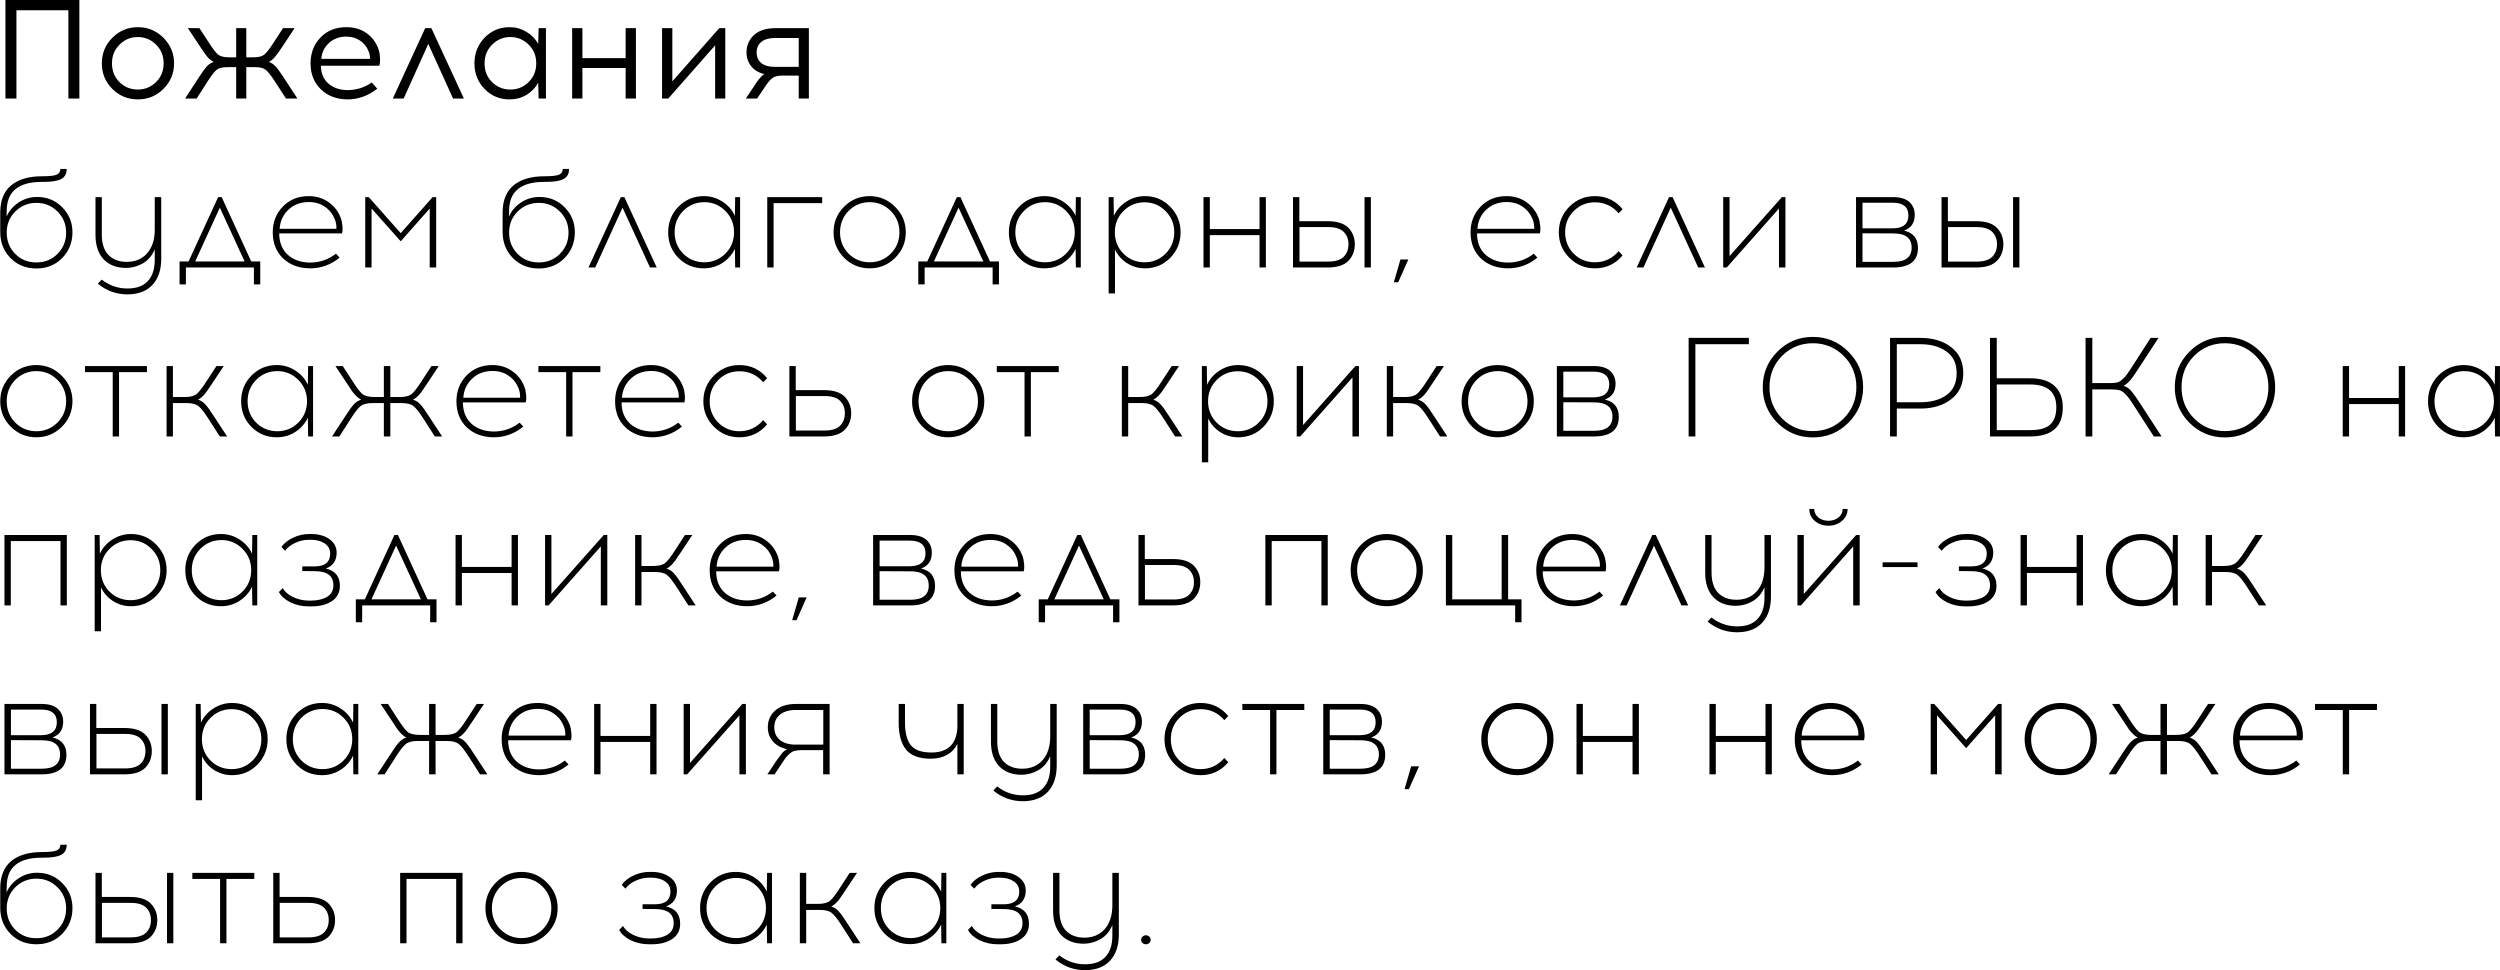 <?xml version="1.0" encoding="UTF-8"?> <svg xmlns="http://www.w3.org/2000/svg" width="2486" height="965" viewBox="0 0 2486 965" fill="none"><path d="M78.92 98H68V10.22H16.34V98H5.42V-6.67572e-06H78.92V98ZM137.105 27.02C147.092 27.02 155.585 30.567 162.585 37.66C169.585 44.66 173.085 53.107 173.085 63C173.085 72.893 169.585 81.34 162.585 88.34C155.585 95.34 147.092 98.84 137.105 98.84C127.119 98.84 118.625 95.34 111.625 88.34C104.719 81.34 101.265 72.893 101.265 63C101.265 53.013 104.765 44.52 111.765 37.52C118.765 30.52 127.212 27.02 137.105 27.02ZM136.965 36.82C129.965 36.82 123.945 39.34 118.905 44.38C113.865 49.327 111.345 55.533 111.345 63C111.345 70.467 113.819 76.673 118.765 81.62C123.805 86.567 129.872 89.04 136.965 89.04C144.059 89.04 150.125 86.567 155.165 81.62C160.205 76.673 162.725 70.467 162.725 63C162.725 55.533 160.205 49.327 155.165 44.38C150.125 39.34 144.059 36.82 136.965 36.82ZM284.408 98L272.928 80.36C269.382 74.853 266.488 71.213 264.248 69.44C262.102 67.667 258.648 66.78 253.888 66.78H244.928V98H234.848V66.78H225.888C221.128 66.78 217.628 67.667 215.388 69.44C213.242 71.213 210.395 74.853 206.848 80.36L195.508 98H184.028L198.448 75.88C201.342 71.4 203.768 68.087 205.728 65.94C207.782 63.793 210.068 62.347 212.588 61.6C210.535 60.667 208.575 59.173 206.708 57.12C204.935 55.067 202.695 51.987 199.988 47.88L186.828 28H198.308L208.388 43.4C211.935 48.907 214.782 52.547 216.928 54.32C219.168 56.093 222.668 56.98 227.428 56.98H234.848V28H244.928V56.98H252.348C257.108 56.98 260.562 56.093 262.708 54.32C264.948 52.547 267.842 48.907 271.388 43.4L281.468 28H292.948L279.788 47.88C277.082 51.987 274.795 55.067 272.928 57.12C271.155 59.173 269.288 60.667 267.328 61.6C269.755 62.347 271.948 63.793 273.908 65.94C275.962 68.087 278.435 71.4 281.328 75.88L295.748 98H284.408ZM344.364 27.02C351.924 27.02 358.411 28.84 363.824 32.48C369.238 36.12 373.251 41.113 375.864 47.46C376.984 50.167 377.638 53.293 377.824 56.84C378.104 60.387 377.871 63.233 377.124 65.38H319.164C319.164 72.753 321.591 78.633 326.444 83.02C331.391 87.313 337.738 89.507 345.484 89.6C354.351 89.6 362.424 87.08 369.704 82.04L375.164 88.2C366.111 95.293 356.218 98.84 345.484 98.84C334.658 98.747 325.838 95.387 319.024 88.76C312.211 82.133 308.804 73.547 308.804 63C308.804 52.827 312.071 44.287 318.604 37.38C325.231 30.473 333.818 27.02 344.364 27.02ZM344.364 36.4C337.458 36.4 331.671 38.547 327.004 42.84C322.431 47.133 319.958 52.36 319.584 58.52H367.884C368.071 56.093 367.558 53.433 366.344 50.54C364.571 46.247 361.771 42.84 357.944 40.32C354.118 37.707 349.591 36.4 344.364 36.4ZM425.89 43.68L401.39 98H390.61L422.81 28H428.97L461.31 98H450.53L425.89 43.68ZM542.893 98H535.613L535.193 82.18C532.486 87.22 528.613 91.28 523.573 94.36C518.533 97.347 512.933 98.84 506.773 98.84C496.88 98.84 488.573 95.387 481.853 88.48C475.133 81.48 471.773 72.987 471.773 63C471.773 53.013 475.133 44.52 481.853 37.52C488.573 30.52 496.88 27.02 506.773 27.02C512.84 27.02 518.393 28.56 523.433 31.64C528.566 34.627 532.486 38.64 535.193 43.68L535.613 28H542.893V98ZM489.273 81.62C494.313 86.567 500.38 89.04 507.473 89.04C514.566 89.04 520.633 86.567 525.673 81.62C530.713 76.673 533.233 70.467 533.233 63C533.233 55.533 530.713 49.327 525.673 44.38C520.633 39.34 514.566 36.82 507.473 36.82C500.473 36.82 494.453 39.34 489.413 44.38C484.373 49.327 481.853 55.533 481.853 63C481.853 70.467 484.326 76.673 489.273 81.62ZM632.362 98H622.142V67.62H579.162V98H568.942V28H579.162V57.82H622.142V28H632.362V98ZM721.216 98H711.136V45.08L664.516 98H658.356V28H668.576V80.92L715.196 28H721.216V98ZM804.343 98H794.263V75.18H777.183C772.89 75.273 769.67 76.207 767.523 77.98C765.376 79.753 762.53 83.393 758.983 88.9L752.823 98H741.623L749.043 86.94C749.23 86.66 749.696 85.96 750.443 84.84C751.283 83.627 751.75 82.88 751.843 82.6C752.03 82.32 752.45 81.713 753.103 80.78C753.756 79.847 754.223 79.24 754.503 78.96C754.783 78.68 755.203 78.213 755.763 77.56C756.323 76.813 756.79 76.3 757.163 76.02C757.536 75.647 757.956 75.227 758.423 74.76C758.983 74.293 759.543 73.92 760.103 73.64C754.596 72.427 750.256 69.86 747.083 65.94C743.91 61.927 742.323 57.353 742.323 52.22C742.323 45.313 744.75 39.573 749.603 35C754.456 30.333 761.69 28 771.303 28H804.343V98ZM794.263 37.8H770.323C764.63 37.8 760.196 39.107 757.023 41.72C753.943 44.24 752.403 47.74 752.403 52.22C752.403 56.607 753.943 60.107 757.023 62.72C760.196 65.24 764.63 66.5 770.323 66.5H794.263V37.8ZM60.02 168H66.32C66.32 172.667 64.547 175.98 61 177.94C57.453 179.9 51.62 180.88 43.5 180.88H41.54C18.3 180.88 6.68 190.493 6.68 209.72L6.54 215.32C9.153 209.533 13.167 204.867 18.58 201.32C24.087 197.68 30.2 195.86 36.92 195.86C46.813 195.86 55.12 199.267 61.84 206.08C68.653 212.893 72.06 221.2 72.06 231C72.06 241.08 68.653 249.62 61.84 256.62C55.027 263.527 46.487 266.98 36.22 266.98C25.86 266.98 17.273 263.527 10.46 256.62C3.647 249.713 0.24 241.08 0.24 230.72V211.26C0.24 199.407 3.833 190.447 11.02 184.38C18.3 178.313 28.567 175.28 41.82 175.28C49.007 175.28 53.813 174.767 56.24 173.74C58.76 172.713 60.02 170.8 60.02 168ZM57.08 210.28C51.387 204.587 44.433 201.74 36.22 201.74C28.007 201.74 21.007 204.587 15.22 210.28C9.527 215.973 6.68 222.973 6.68 231.28C6.68 239.68 9.48 246.727 15.08 252.42C20.68 258.113 27.727 260.96 36.22 260.96C44.62 260.96 51.62 258.113 57.22 252.42C62.913 246.727 65.76 239.68 65.76 231.28C65.76 222.973 62.867 215.973 57.08 210.28ZM160.328 196V257.32C160.328 268.333 157.434 276.967 151.648 283.22C145.954 289.473 137.694 292.647 126.868 292.74C115.668 292.74 105.821 289.193 97.328 282.1L101.108 278.04C108.948 284.013 117.534 286.953 126.868 286.86C135.828 286.86 142.548 284.387 147.028 279.44C151.601 274.587 153.888 267.54 153.888 258.3V247.94C151.274 254.193 147.308 258.86 141.988 261.94C136.668 264.927 131.114 266.42 125.328 266.42C115.994 266.42 108.574 263.573 103.068 257.88C97.654 252.093 94.948 243.973 94.948 233.52V196H101.248V233.24C101.248 242.2 103.441 248.967 107.828 253.54C112.308 258.113 118.374 260.4 126.028 260.4C134.521 260.4 141.288 257.553 146.328 251.86C151.368 246.073 153.888 238.233 153.888 228.34V196H160.328ZM258.786 282.8H252.486V266H184.866V282.8H178.566V259.98H187.526L216.926 196H220.426L249.826 259.98H258.786V282.8ZM218.606 206.5L194.106 259.98H243.246L218.606 206.5ZM306.917 195.02C314.477 195.02 321.01 196.98 326.517 200.9C332.117 204.727 336.177 209.86 338.697 216.3C339.63 218.633 340.237 221.433 340.517 224.7C340.797 227.873 340.657 230.347 340.097 232.12H277.657C277.657 240.987 280.457 248.033 286.057 253.26C291.75 258.393 299.17 261.007 308.317 261.1C317.93 261.1 326.517 258.16 334.077 252.28L337.717 256.2C329.037 263.293 319.237 266.84 308.317 266.84C297.303 266.747 288.343 263.433 281.437 256.9C274.623 250.367 271.217 241.733 271.217 231C271.217 220.92 274.53 212.427 281.157 205.52C287.877 198.52 296.463 195.02 306.917 195.02ZM307.057 200.9C298.937 200.9 292.17 203.467 286.757 208.6C281.437 213.64 278.543 219.94 278.077 227.5H334.497C334.683 224.233 334.17 221.107 332.957 218.12C330.903 212.893 327.637 208.74 323.157 205.66C318.677 202.487 313.31 200.9 307.057 200.9ZM433.75 266H427.31V207.34L398.47 239.96L369.49 207.34V266H363.19V196H366.69L398.47 231.84L430.25 196H433.75V266ZM559.59 168H565.89C565.89 172.667 564.117 175.98 560.57 177.94C557.024 179.9 551.19 180.88 543.07 180.88H541.11C517.87 180.88 506.25 190.493 506.25 209.72L506.11 215.32C508.724 209.533 512.737 204.867 518.15 201.32C523.657 197.68 529.77 195.86 536.49 195.86C546.384 195.86 554.69 199.267 561.41 206.08C568.224 212.893 571.63 221.2 571.63 231C571.63 241.08 568.224 249.62 561.41 256.62C554.597 263.527 546.057 266.98 535.79 266.98C525.43 266.98 516.844 263.527 510.03 256.62C503.217 249.713 499.81 241.08 499.81 230.72V211.26C499.81 199.407 503.404 190.447 510.59 184.38C517.87 178.313 528.137 175.28 541.39 175.28C548.577 175.28 553.384 174.767 555.81 173.74C558.33 172.713 559.59 170.8 559.59 168ZM556.65 210.28C550.957 204.587 544.004 201.74 535.79 201.74C527.577 201.74 520.577 204.587 514.79 210.28C509.097 215.973 506.25 222.973 506.25 231.28C506.25 239.68 509.05 246.727 514.65 252.42C520.25 258.113 527.297 260.96 535.79 260.96C544.19 260.96 551.19 258.113 556.79 252.42C562.484 246.727 565.33 239.68 565.33 231.28C565.33 222.973 562.437 215.973 556.65 210.28ZM619.048 206.5L591.888 266H585.168L617.368 196H620.868L653.068 266H646.348L619.048 206.5ZM735.96 266H731.06L730.78 247.38C728.073 253.167 723.92 257.88 718.32 261.52C712.813 265.067 706.653 266.84 699.84 266.84C689.946 266.84 681.546 263.387 674.64 256.48C667.826 249.48 664.42 240.987 664.42 231C664.42 221.013 667.826 212.52 674.64 205.52C681.546 198.52 689.946 195.02 699.84 195.02C706.653 195.02 712.813 196.84 718.32 200.48C723.92 204.027 728.073 208.74 730.78 214.62L731.06 196H735.96V266ZM700.4 260.82C708.52 260.82 715.473 257.973 721.26 252.28C727.046 246.493 729.94 239.4 729.94 231C729.94 222.6 727.046 215.507 721.26 209.72C715.473 203.933 708.52 201.04 700.4 201.04C692.186 201.04 685.186 203.933 679.4 209.72C673.706 215.507 670.86 222.6 670.86 231C670.86 239.4 673.706 246.493 679.4 252.28C685.186 257.973 692.186 260.82 700.4 260.82ZM769.256 202.02V266H762.956V196H817.556V202.02H769.256ZM839.392 205.52C846.392 198.52 854.839 195.02 864.732 195.02C874.626 195.02 883.072 198.567 890.072 205.66C897.166 212.66 900.712 221.107 900.712 231C900.712 240.893 897.212 249.34 890.212 256.34C883.212 263.34 874.719 266.84 864.732 266.84C854.839 266.84 846.392 263.34 839.392 256.34C832.392 249.34 828.892 240.893 828.892 231C828.892 221.013 832.392 212.52 839.392 205.52ZM864.872 201.04C856.659 201.04 849.659 203.933 843.872 209.72C838.179 215.507 835.332 222.6 835.332 231C835.332 239.4 838.179 246.493 843.872 252.28C849.659 257.973 856.659 260.82 864.872 260.82C872.992 260.82 879.946 257.973 885.732 252.28C891.519 246.493 894.412 239.4 894.412 231C894.412 222.6 891.519 215.507 885.732 209.72C879.946 203.933 872.992 201.04 864.872 201.04ZM993.376 282.8H987.076V266H919.456V282.8H913.156V259.98H922.116L951.516 196H955.016L984.416 259.98H993.376V282.8ZM953.196 206.5L928.696 259.98H977.836L953.196 206.5ZM1074.75 266H1069.85L1069.57 247.38C1066.86 253.167 1062.71 257.88 1057.11 261.52C1051.6 265.067 1045.44 266.84 1038.63 266.84C1028.74 266.84 1020.34 263.387 1013.43 256.48C1006.62 249.48 1003.21 240.987 1003.21 231C1003.21 221.013 1006.62 212.52 1013.43 205.52C1020.34 198.52 1028.74 195.02 1038.63 195.02C1045.44 195.02 1051.6 196.84 1057.11 200.48C1062.71 204.027 1066.86 208.74 1069.57 214.62L1069.85 196H1074.75V266ZM1039.19 260.82C1047.31 260.82 1054.26 257.973 1060.05 252.28C1065.84 246.493 1068.73 239.4 1068.73 231C1068.73 222.6 1065.84 215.507 1060.05 209.72C1054.26 203.933 1047.31 201.04 1039.19 201.04C1030.98 201.04 1023.98 203.933 1018.19 209.72C1012.5 215.507 1009.65 222.6 1009.65 231C1009.65 239.4 1012.5 246.493 1018.19 252.28C1023.98 257.973 1030.98 260.82 1039.19 260.82ZM1138.56 195.02C1148.46 195.02 1156.81 198.52 1163.62 205.52C1170.53 212.52 1173.98 221.013 1173.98 231C1173.98 240.987 1170.53 249.48 1163.62 256.48C1156.81 263.387 1148.46 266.84 1138.56 266.84C1132.03 266.84 1126.06 265.113 1120.64 261.66C1115.32 258.207 1111.36 253.68 1108.74 248.08V291.76H1102.44V196H1107.34L1107.62 214.62C1110.33 208.74 1114.48 204.027 1120.08 200.48C1125.68 196.84 1131.84 195.02 1138.56 195.02ZM1159 209.86C1153.31 204.073 1146.36 201.18 1138.14 201.18C1129.93 201.18 1122.93 204.073 1117.14 209.86C1111.45 215.553 1108.6 222.6 1108.6 231C1108.6 239.4 1111.45 246.493 1117.14 252.28C1122.93 257.973 1129.93 260.82 1138.14 260.82C1146.36 260.82 1153.31 257.973 1159 252.28C1164.79 246.493 1167.68 239.4 1167.68 231C1167.68 222.6 1164.79 215.553 1159 209.86ZM1258.78 266H1252.48V233.8H1203.06V266H1196.76V196H1203.06V227.78H1252.48V196H1258.78V266ZM1292.07 219.94H1320.21C1329.63 219.94 1336.49 222.133 1340.79 226.52C1345.08 230.907 1347.23 236.367 1347.23 242.9C1347.23 249.527 1345.08 255.033 1340.79 259.42C1336.49 263.807 1329.63 266 1320.21 266H1285.77V196H1292.07V219.94ZM1363.19 266H1356.89V196H1363.19V266ZM1292.21 260.12H1320.77C1327.86 260.12 1332.99 258.533 1336.17 255.36C1339.34 252.187 1340.93 248.033 1340.93 242.9C1340.93 237.86 1339.34 233.753 1336.17 230.58C1332.99 227.407 1327.86 225.82 1320.77 225.82H1292.21V260.12ZM1400.44 258.02L1390.36 280.7H1386.02L1392.6 258.02H1400.44ZM1498.01 195.02C1505.57 195.02 1512.1 196.98 1517.61 200.9C1523.21 204.727 1527.27 209.86 1529.79 216.3C1530.72 218.633 1531.33 221.433 1531.61 224.7C1531.89 227.873 1531.75 230.347 1531.19 232.12H1468.75C1468.75 240.987 1471.55 248.033 1477.15 253.26C1482.84 258.393 1490.26 261.007 1499.41 261.1C1509.02 261.1 1517.61 258.16 1525.17 252.28L1528.81 256.2C1520.13 263.293 1510.33 266.84 1499.41 266.84C1488.4 266.747 1479.44 263.433 1472.53 256.9C1465.72 250.367 1462.31 241.733 1462.31 231C1462.31 220.92 1465.62 212.427 1472.25 205.52C1478.97 198.52 1487.56 195.02 1498.01 195.02ZM1498.15 200.9C1490.03 200.9 1483.26 203.467 1477.85 208.6C1472.53 213.64 1469.64 219.94 1469.17 227.5H1525.59C1525.78 224.233 1525.26 221.107 1524.05 218.12C1522 212.893 1518.73 208.74 1514.25 205.66C1509.77 202.487 1504.4 200.9 1498.15 200.9ZM1585.92 195.02C1597.12 195.02 1606.32 199.36 1613.5 208.04L1609.58 212.1C1603.33 204.82 1595.44 201.18 1585.92 201.18C1577.71 201.18 1570.71 204.073 1564.92 209.86C1559.23 215.553 1556.38 222.6 1556.38 231C1556.38 239.4 1559.23 246.493 1564.92 252.28C1570.71 257.973 1577.71 260.82 1585.92 260.82C1595.35 260.82 1603.24 257.133 1609.58 249.76L1613.5 253.96C1606.32 262.547 1597.12 266.84 1585.92 266.84C1576.03 266.84 1567.58 263.34 1560.58 256.34C1553.58 249.34 1550.08 240.893 1550.08 231C1550.08 221.013 1553.58 212.52 1560.58 205.52C1567.58 198.52 1576.03 195.02 1585.92 195.02ZM1661.39 206.5L1634.23 266H1627.51L1659.71 196H1663.21L1695.41 266H1688.69L1661.39 206.5ZM1775.44 266H1769V207.34L1717.06 266H1713.56V196H1719.86V254.66L1771.94 196H1775.44V266ZM1845.63 196H1882.31C1889.68 196 1895.14 197.633 1898.69 200.9C1902.24 204.167 1904.01 208.413 1904.01 213.64C1904.01 221.573 1900.46 226.8 1893.37 229.32C1902.61 231.467 1907.23 237.207 1907.23 246.54C1907.23 259.513 1899.02 266 1882.59 266H1845.63V196ZM1852.07 201.6V227.08H1882.17C1892.53 226.987 1897.71 222.693 1897.71 214.2C1897.71 205.8 1892.53 201.6 1882.17 201.6H1852.07ZM1852.07 260.4H1882.73C1894.86 260.4 1900.93 255.687 1900.93 246.26C1900.93 236.833 1894.91 232.12 1882.87 232.12L1852.07 231.98V260.4ZM1936.97 219.94H1965.11C1974.54 219.94 1981.4 222.133 1985.69 226.52C1989.98 230.907 1992.13 236.367 1992.13 242.9C1992.13 249.527 1989.98 255.033 1985.69 259.42C1981.4 263.807 1974.54 266 1965.11 266H1930.67V196H1936.97V219.94ZM2008.09 266H2001.79V196H2008.09V266ZM1937.11 260.12H1965.67C1972.76 260.12 1977.9 258.533 1981.07 255.36C1984.24 252.187 1985.83 248.033 1985.83 242.9C1985.83 237.86 1984.24 233.753 1981.07 230.58C1977.9 227.407 1972.76 225.82 1965.67 225.82H1937.11V260.12ZM10.74 373.52C17.74 366.52 26.187 363.02 36.08 363.02C45.973 363.02 54.42 366.567 61.42 373.66C68.513 380.66 72.06 389.107 72.06 399C72.06 408.893 68.56 417.34 61.56 424.34C54.56 431.34 46.067 434.84 36.08 434.84C26.187 434.84 17.74 431.34 10.74 424.34C3.74 417.34 0.24 408.893 0.24 399C0.24 389.013 3.74 380.52 10.74 373.52ZM36.22 369.04C28.007 369.04 21.007 371.933 15.22 377.72C9.527 383.507 6.68 390.6 6.68 399C6.68 407.4 9.527 414.493 15.22 420.28C21.007 425.973 28.007 428.82 36.22 428.82C44.34 428.82 51.293 425.973 57.08 420.28C62.867 414.493 65.76 407.4 65.76 399C65.76 390.6 62.867 383.507 57.08 377.72C51.293 371.933 44.34 369.04 36.22 369.04ZM118.384 370.02V434H112.084V370.02H84.504V364H146.104V370.02H118.384ZM218.568 434L207.508 416.78C203.308 410.153 199.948 405.86 197.428 403.9C195.001 401.847 191.081 400.82 185.668 400.82H171.948V434H165.648V364H171.948V394.8H183.708C189.121 394.8 193.041 393.82 195.468 391.86C197.988 389.807 201.348 385.467 205.548 378.84L215.208 364H222.488L210.588 381.92C208.348 385.373 206.668 387.847 205.548 389.34C204.521 390.833 203.214 392.373 201.628 393.96C200.041 395.547 198.454 396.713 196.868 397.46C199.761 398.3 202.234 399.887 204.288 402.22C206.341 404.46 209.094 408.287 212.548 413.7L225.848 434H218.568ZM311.311 434H306.411L306.131 415.38C303.425 421.167 299.271 425.88 293.671 429.52C288.165 433.067 282.005 434.84 275.191 434.84C265.298 434.84 256.898 431.387 249.991 424.48C243.178 417.48 239.771 408.987 239.771 399C239.771 389.013 243.178 380.52 249.991 373.52C256.898 366.52 265.298 363.02 275.191 363.02C282.005 363.02 288.165 364.84 293.671 368.48C299.271 372.027 303.425 376.74 306.131 382.62L306.411 364H311.311V434ZM275.751 428.82C283.871 428.82 290.825 425.973 296.611 420.28C302.398 414.493 305.291 407.4 305.291 399C305.291 390.6 302.398 383.507 296.611 377.72C290.825 371.933 283.871 369.04 275.751 369.04C267.538 369.04 260.538 371.933 254.751 377.72C249.058 383.507 246.211 390.6 246.211 399C246.211 407.4 249.058 414.493 254.751 420.28C260.538 425.973 267.538 428.82 275.751 428.82ZM432.387 434L421.327 416.78C417.127 410.153 413.767 405.86 411.247 403.9C408.821 401.847 404.854 400.82 399.347 400.82H388.147V434H381.707V400.82H370.507C365.001 400.82 360.987 401.847 358.467 403.9C356.041 405.86 352.727 410.153 348.527 416.78L337.467 434H330.187L343.487 413.7C346.941 408.287 349.694 404.46 351.747 402.22C353.801 399.887 356.274 398.3 359.167 397.46C357.581 396.713 355.994 395.547 354.407 393.96C352.821 392.373 351.467 390.833 350.347 389.34C349.321 387.847 347.687 385.373 345.447 381.92L333.547 364H340.827L350.487 378.84C354.687 385.467 358.001 389.807 360.427 391.86C362.947 393.82 366.961 394.8 372.467 394.8H381.707V364H388.147V394.8H397.387C402.894 394.8 406.861 393.82 409.287 391.86C411.807 389.807 415.167 385.467 419.367 378.84L429.027 364H436.307L424.407 381.92C422.167 385.373 420.487 387.847 419.367 389.34C418.341 390.833 417.034 392.373 415.447 393.96C413.861 395.547 412.274 396.713 410.687 397.46C413.581 398.3 416.054 399.887 418.107 402.22C420.161 404.46 422.914 408.287 426.367 413.7L439.667 434H432.387ZM489.573 363.02C497.133 363.02 503.666 364.98 509.173 368.9C514.773 372.727 518.833 377.86 521.353 384.3C522.286 386.633 522.893 389.433 523.173 392.7C523.453 395.873 523.313 398.347 522.753 400.12H460.313C460.313 408.987 463.113 416.033 468.713 421.26C474.406 426.393 481.826 429.007 490.973 429.1C500.586 429.1 509.173 426.16 516.733 420.28L520.373 424.2C511.693 431.293 501.893 434.84 490.973 434.84C479.959 434.747 470.999 431.433 464.093 424.9C457.279 418.367 453.873 409.733 453.873 399C453.873 388.92 457.186 380.427 463.813 373.52C470.533 366.52 479.119 363.02 489.573 363.02ZM489.713 368.9C481.593 368.9 474.826 371.467 469.413 376.6C464.093 381.64 461.199 387.94 460.733 395.5H517.153C517.339 392.233 516.826 389.107 515.613 386.12C513.559 380.893 510.293 376.74 505.813 373.66C501.333 370.487 495.966 368.9 489.713 368.9ZM569.282 370.02V434H562.982V370.02H535.402V364H597.002V370.02H569.282ZM647.346 363.02C654.906 363.02 661.44 364.98 666.946 368.9C672.546 372.727 676.606 377.86 679.126 384.3C680.06 386.633 680.666 389.433 680.946 392.7C681.226 395.873 681.086 398.347 680.526 400.12H618.086C618.086 408.987 620.886 416.033 626.486 421.26C632.18 426.393 639.6 429.007 648.746 429.1C658.36 429.1 666.946 426.16 674.506 420.28L678.146 424.2C669.466 431.293 659.666 434.84 648.746 434.84C637.733 434.747 628.773 431.433 621.866 424.9C615.053 418.367 611.646 409.733 611.646 399C611.646 388.92 614.96 380.427 621.586 373.52C628.306 366.52 636.893 363.02 647.346 363.02ZM647.486 368.9C639.366 368.9 632.6 371.467 627.186 376.6C621.866 381.64 618.973 387.94 618.506 395.5H674.926C675.113 392.233 674.6 389.107 673.386 386.12C671.333 380.893 668.066 376.74 663.586 373.66C659.106 370.487 653.74 368.9 647.486 368.9ZM735.26 363.02C746.46 363.02 755.653 367.36 762.84 376.04L758.92 380.1C752.666 372.82 744.78 369.18 735.26 369.18C727.046 369.18 720.046 372.073 714.26 377.86C708.566 383.553 705.72 390.6 705.72 399C705.72 407.4 708.566 414.493 714.26 420.28C720.046 425.973 727.046 428.82 735.26 428.82C744.686 428.82 752.573 425.133 758.92 417.76L762.84 421.96C755.653 430.547 746.46 434.84 735.26 434.84C725.366 434.84 716.92 431.34 709.92 424.34C702.92 417.34 699.42 408.893 699.42 399C699.42 389.013 702.92 380.52 709.92 373.52C716.92 366.52 725.366 363.02 735.26 363.02ZM791.267 387.94H819.407C828.834 387.94 835.694 390.133 839.987 394.52C844.281 398.907 846.427 404.367 846.427 410.9C846.427 417.527 844.281 423.033 839.987 427.42C835.694 431.807 828.834 434 819.407 434H784.967V364H791.267V387.94ZM791.407 428.12H819.967C827.061 428.12 832.194 426.533 835.367 423.36C838.541 420.187 840.127 416.033 840.127 410.9C840.127 405.86 838.541 401.753 835.367 398.58C832.194 395.407 827.061 393.82 819.967 393.82H791.407V428.12ZM917.459 373.52C924.459 366.52 932.905 363.02 942.799 363.02C952.692 363.02 961.139 366.567 968.139 373.66C975.232 380.66 978.779 389.107 978.779 399C978.779 408.893 975.279 417.34 968.279 424.34C961.279 431.34 952.785 434.84 942.799 434.84C932.905 434.84 924.459 431.34 917.459 424.34C910.459 417.34 906.959 408.893 906.959 399C906.959 389.013 910.459 380.52 917.459 373.52ZM942.939 369.04C934.725 369.04 927.725 371.933 921.939 377.72C916.245 383.507 913.399 390.6 913.399 399C913.399 407.4 916.245 414.493 921.939 420.28C927.725 425.973 934.725 428.82 942.939 428.82C951.059 428.82 958.012 425.973 963.799 420.28C969.585 414.493 972.479 407.4 972.479 399C972.479 390.6 969.585 383.507 963.799 377.72C958.012 371.933 951.059 369.04 942.939 369.04ZM1025.1 370.02V434H1018.8V370.02H991.222V364H1052.82V370.02H1025.1ZM1168.49 434L1157.43 416.78C1153.23 410.153 1149.87 405.86 1147.35 403.9C1144.92 401.847 1141 400.82 1135.59 400.82H1121.87V434H1115.57V364H1121.87V394.8H1133.63C1139.04 394.8 1142.96 393.82 1145.39 391.86C1147.91 389.807 1151.27 385.467 1155.47 378.84L1165.13 364H1172.41L1160.51 381.92C1158.27 385.373 1156.59 387.847 1155.47 389.34C1154.44 390.833 1153.14 392.373 1151.55 393.96C1149.96 395.547 1148.38 396.713 1146.79 397.46C1149.68 398.3 1152.16 399.887 1154.21 402.22C1156.26 404.46 1159.02 408.287 1162.47 413.7L1175.77 434H1168.49ZM1231.26 363.02C1241.15 363.02 1249.51 366.52 1256.32 373.52C1263.23 380.52 1266.68 389.013 1266.68 399C1266.68 408.987 1263.23 417.48 1256.32 424.48C1249.51 431.387 1241.15 434.84 1231.26 434.84C1224.73 434.84 1218.75 433.113 1213.34 429.66C1208.02 426.207 1204.05 421.68 1201.44 416.08V459.76H1195.14V364H1200.04L1200.32 382.62C1203.03 376.74 1207.18 372.027 1212.78 368.48C1218.38 364.84 1224.54 363.02 1231.26 363.02ZM1251.7 377.86C1246.01 372.073 1239.05 369.18 1230.84 369.18C1222.63 369.18 1215.63 372.073 1209.84 377.86C1204.15 383.553 1201.3 390.6 1201.3 399C1201.3 407.4 1204.15 414.493 1209.84 420.28C1215.63 425.973 1222.63 428.82 1230.84 428.82C1239.05 428.82 1246.01 425.973 1251.7 420.28C1257.49 414.493 1260.38 407.4 1260.38 399C1260.38 390.6 1257.49 383.553 1251.7 377.86ZM1351.34 434H1344.9V375.34L1292.96 434H1289.46V364H1295.76V422.66L1347.84 364H1351.34V434ZM1431.95 434L1420.89 416.78C1416.69 410.153 1413.33 405.86 1410.81 403.9C1408.38 401.847 1404.46 400.82 1399.05 400.82H1385.33V434H1379.03V364H1385.33V394.8H1397.09C1402.5 394.8 1406.42 393.82 1408.85 391.86C1411.37 389.807 1414.73 385.467 1418.93 378.84L1428.59 364H1435.87L1423.97 381.92C1421.73 385.373 1420.05 387.847 1418.93 389.34C1417.9 390.833 1416.59 392.373 1415.01 393.96C1413.42 395.547 1411.83 396.713 1410.25 397.46C1413.14 398.3 1415.61 399.887 1417.67 402.22C1419.72 404.46 1422.47 408.287 1425.93 413.7L1439.23 434H1431.95ZM1463.92 373.52C1470.92 366.52 1479.37 363.02 1489.26 363.02C1499.16 363.02 1507.6 366.567 1514.6 373.66C1521.7 380.66 1525.24 389.107 1525.24 399C1525.24 408.893 1521.74 417.34 1514.74 424.34C1507.74 431.34 1499.25 434.84 1489.26 434.84C1479.37 434.84 1470.92 431.34 1463.92 424.34C1456.92 417.34 1453.42 408.893 1453.42 399C1453.42 389.013 1456.92 380.52 1463.92 373.52ZM1489.4 369.04C1481.19 369.04 1474.19 371.933 1468.4 377.72C1462.71 383.507 1459.86 390.6 1459.86 399C1459.86 407.4 1462.71 414.493 1468.4 420.28C1474.19 425.973 1481.19 428.82 1489.4 428.82C1497.52 428.82 1504.48 425.973 1510.26 420.28C1516.05 414.493 1518.94 407.4 1518.94 399C1518.94 390.6 1516.05 383.507 1510.26 377.72C1504.48 371.933 1497.52 369.04 1489.4 369.04ZM1548.13 364H1584.81C1592.18 364 1597.64 365.633 1601.19 368.9C1604.74 372.167 1606.51 376.413 1606.51 381.64C1606.51 389.573 1602.96 394.8 1595.87 397.32C1605.11 399.467 1609.73 405.207 1609.73 414.54C1609.73 427.513 1601.52 434 1585.09 434H1548.13V364ZM1554.57 369.6V395.08H1584.67C1595.03 394.987 1600.21 390.693 1600.21 382.2C1600.21 373.8 1595.03 369.6 1584.67 369.6H1554.57ZM1554.57 428.4H1585.23C1597.36 428.4 1603.43 423.687 1603.43 414.26C1603.43 404.833 1597.41 400.12 1585.37 400.12L1554.57 399.98V428.4ZM1685.89 342.3V434H1679.17V336H1739.09V342.3H1685.89ZM1767.43 349.72C1777.13 339.92 1788.89 335.02 1802.71 335.02C1816.52 335.02 1828.28 339.92 1837.99 349.72C1847.79 359.427 1852.69 371.187 1852.69 385C1852.69 398.813 1847.79 410.62 1837.99 420.42C1828.28 430.127 1816.52 434.98 1802.71 434.98C1788.89 434.98 1777.13 430.127 1767.43 420.42C1757.72 410.62 1752.87 398.813 1752.87 385C1752.87 371.187 1757.72 359.427 1767.43 349.72ZM1833.37 353.92C1824.97 345.52 1814.75 341.32 1802.71 341.32C1790.67 341.32 1780.45 345.52 1772.05 353.92C1763.74 362.32 1759.59 372.68 1759.59 385C1759.59 397.32 1763.74 407.68 1772.05 416.08C1780.45 424.48 1790.67 428.68 1802.71 428.68C1814.84 428.68 1825.06 424.48 1833.37 416.08C1841.77 407.68 1845.97 397.32 1845.97 385C1845.97 372.68 1841.77 362.32 1833.37 353.92ZM1879.47 336H1909.71C1922.12 336 1932.29 339.08 1940.23 345.24C1948.25 351.307 1952.27 359.94 1952.27 371.14C1952.27 382.247 1948.25 390.88 1940.23 397.04C1932.2 403.2 1922.03 406.28 1909.71 406.28H1886.19V434H1879.47V336ZM1886.19 399.98H1909.99C1920.35 399.98 1928.89 397.6 1935.61 392.84C1942.33 387.987 1945.69 380.753 1945.69 371.14C1945.69 361.527 1942.33 354.34 1935.61 349.58C1928.89 344.727 1920.35 342.3 1909.99 342.3H1886.19V399.98ZM1985.58 376.18H2018.9C2029.54 376.18 2037.56 378.7 2042.98 383.74C2048.48 388.78 2051.24 395.873 2051.24 405.02C2051.24 424.34 2040.46 434 2018.9 434H1978.86V336H1985.58V376.18ZM1985.58 427.7H2019.04C2028.28 427.7 2034.86 425.833 2038.78 422.1C2042.79 418.367 2044.8 412.673 2044.8 405.02C2044.8 389.9 2036.21 382.34 2019.04 382.34H1985.58V427.7ZM2141.78 434L2121.9 403.2C2119.47 399.467 2117.75 396.947 2116.72 395.64C2115.69 394.24 2114.29 392.7 2112.52 391.02C2110.75 389.34 2108.93 388.313 2107.06 387.94C2105.19 387.473 2102.81 387.24 2099.92 387.24H2080.6V434H2073.88V336H2080.6V380.94H2097.96C2100.85 380.94 2103.23 380.753 2105.1 380.38C2106.97 379.913 2108.79 378.84 2110.56 377.16C2112.33 375.48 2113.73 373.987 2114.76 372.68C2115.79 371.28 2117.51 368.713 2119.94 364.98L2138.56 336H2146.4L2125.68 367.78C2123.35 371.327 2121.57 373.94 2120.36 375.62C2119.24 377.207 2117.89 378.747 2116.3 380.24C2114.81 381.733 2113.27 382.853 2111.68 383.6C2114.57 384.533 2117.05 386.167 2119.1 388.5C2121.15 390.833 2124 394.8 2127.64 400.4L2149.48 434H2141.78ZM2177.17 349.72C2186.88 339.92 2198.64 335.02 2212.45 335.02C2226.27 335.02 2238.03 339.92 2247.73 349.72C2257.53 359.427 2262.43 371.187 2262.43 385C2262.43 398.813 2257.53 410.62 2247.73 420.42C2238.03 430.127 2226.27 434.98 2212.45 434.98C2198.64 434.98 2186.88 430.127 2177.17 420.42C2167.47 410.62 2162.61 398.813 2162.61 385C2162.61 371.187 2167.47 359.427 2177.17 349.72ZM2243.11 353.92C2234.71 345.52 2224.49 341.32 2212.45 341.32C2200.41 341.32 2190.19 345.52 2181.79 353.92C2173.49 362.32 2169.33 372.68 2169.33 385C2169.33 397.32 2173.49 407.68 2181.79 416.08C2190.19 424.48 2200.41 428.68 2212.45 428.68C2224.59 428.68 2234.81 424.48 2243.11 416.08C2251.51 407.68 2255.71 397.32 2255.71 385C2255.71 372.68 2251.51 362.32 2243.11 353.92ZM2391.64 434H2385.34V401.8H2335.92V434H2329.62V364H2335.92V395.78H2385.34V364H2391.64V434ZM2485.96 434H2481.06L2480.78 415.38C2478.07 421.167 2473.92 425.88 2468.32 429.52C2462.81 433.067 2456.65 434.84 2449.84 434.84C2439.95 434.84 2431.55 431.387 2424.64 424.48C2417.83 417.48 2414.42 408.987 2414.42 399C2414.42 389.013 2417.83 380.52 2424.64 373.52C2431.55 366.52 2439.95 363.02 2449.84 363.02C2456.65 363.02 2462.81 364.84 2468.32 368.48C2473.92 372.027 2478.07 376.74 2480.78 382.62L2481.06 364H2485.96V434ZM2450.4 428.82C2458.52 428.82 2465.47 425.973 2471.26 420.28C2477.05 414.493 2479.94 407.4 2479.94 399C2479.94 390.6 2477.05 383.507 2471.26 377.72C2465.47 371.933 2458.52 369.04 2450.4 369.04C2442.19 369.04 2435.19 371.933 2429.4 377.72C2423.71 383.507 2420.86 390.6 2420.86 399C2420.86 407.4 2423.71 414.493 2429.4 420.28C2435.19 425.973 2442.19 428.82 2450.4 428.82ZM66.46 602H60.16V538.02H10.74V602H4.44V532H66.46V602ZM130.264 531.02C140.157 531.02 148.511 534.52 155.324 541.52C162.231 548.52 165.684 557.013 165.684 567C165.684 576.987 162.231 585.48 155.324 592.48C148.511 599.387 140.157 602.84 130.264 602.84C123.731 602.84 117.757 601.113 112.344 597.66C107.024 594.207 103.057 589.68 100.444 584.08V627.76H94.144V532H99.044L99.324 550.62C102.031 544.74 106.184 540.027 111.784 536.48C117.384 532.84 123.544 531.02 130.264 531.02ZM150.704 545.86C145.011 540.073 138.057 537.18 129.844 537.18C121.631 537.18 114.631 540.073 108.844 545.86C103.151 551.553 100.304 558.6 100.304 567C100.304 575.4 103.151 582.493 108.844 588.28C114.631 593.973 121.631 596.82 129.844 596.82C138.057 596.82 145.011 593.973 150.704 588.28C156.491 582.493 159.384 575.4 159.384 567C159.384 558.6 156.491 551.553 150.704 545.86ZM255.803 602H250.903L250.623 583.38C247.917 589.167 243.763 593.88 238.163 597.52C232.657 601.067 226.497 602.84 219.683 602.84C209.79 602.84 201.39 599.387 194.483 592.48C187.67 585.48 184.263 576.987 184.263 567C184.263 557.013 187.67 548.52 194.483 541.52C201.39 534.52 209.79 531.02 219.683 531.02C226.497 531.02 232.657 532.84 238.163 536.48C243.763 540.027 247.917 544.74 250.623 550.62L250.903 532H255.803V602ZM220.243 596.82C228.363 596.82 235.317 593.973 241.103 588.28C246.89 582.493 249.783 575.4 249.783 567C249.783 558.6 246.89 551.507 241.103 545.72C235.317 539.933 228.363 537.04 220.243 537.04C212.03 537.04 205.03 539.933 199.243 545.72C193.55 551.507 190.703 558.6 190.703 567C190.703 575.4 193.55 582.493 199.243 588.28C205.03 593.973 212.03 596.82 220.243 596.82ZM323.973 565.32C333.306 567.467 337.973 573.207 337.973 582.54C337.973 589.167 335.313 594.253 329.993 597.8C324.766 601.253 318.046 602.98 309.833 602.98H306.753C300.313 602.98 294.293 601.627 288.693 598.92C283.186 596.12 279.406 592.713 277.353 588.7L281.133 584.78C283.093 588.327 286.453 591.267 291.213 593.6C295.973 595.933 301.153 597.147 306.753 597.24H309.693C316.226 597.147 321.499 595.84 325.513 593.32C329.526 590.8 331.533 587.02 331.533 581.98C331.533 572.74 325.513 568.073 313.473 567.98L300.593 567.84V563.22H312.913C323.179 563.22 328.313 558.973 328.313 550.48C328.313 546.187 326.493 542.827 322.853 540.4C319.306 537.973 314.733 536.76 309.133 536.76H307.173C302.506 536.76 297.979 537.787 293.593 539.84C289.299 541.8 285.939 544.413 283.513 547.68L279.873 543.9C282.579 540.073 286.453 536.993 291.493 534.66C296.626 532.233 301.946 531.02 307.453 531.02H309.553C316.739 531.02 322.713 532.7 327.473 536.06C332.326 539.42 334.753 543.9 334.753 549.5C334.753 557.433 331.159 562.707 323.973 565.32ZM434.06 618.8H427.76V602H360.14V618.8H353.84V595.98H362.8L392.2 532H395.7L425.1 595.98H434.06V618.8ZM393.88 542.5L369.38 595.98H418.52L393.88 542.5ZM515.034 602H508.734V569.8H459.314V602H453.014V532H459.314V563.78H508.734V532H515.034V602ZM603.898 602H597.458V543.34L545.518 602H542.018V532H548.318V590.66L600.398 532H603.898V602ZM684.505 602L673.445 584.78C669.245 578.153 665.885 573.86 663.365 571.9C660.939 569.847 657.019 568.82 651.605 568.82H637.885V602H631.585V532H637.885V562.8H649.645C655.059 562.8 658.979 561.82 661.405 559.86C663.925 557.807 667.285 553.467 671.485 546.84L681.145 532H688.425L676.525 549.92C674.285 553.373 672.605 555.847 671.485 557.34C670.459 558.833 669.152 560.373 667.565 561.96C665.979 563.547 664.392 564.713 662.805 565.46C665.699 566.3 668.172 567.887 670.225 570.22C672.279 572.46 675.032 576.287 678.485 581.7L691.785 602H684.505ZM741.409 531.02C748.969 531.02 755.502 532.98 761.009 536.9C766.609 540.727 770.669 545.86 773.189 552.3C774.122 554.633 774.729 557.433 775.009 560.7C775.289 563.873 775.149 566.347 774.589 568.12H712.149C712.149 576.987 714.949 584.033 720.549 589.26C726.242 594.393 733.662 597.007 742.809 597.1C752.422 597.1 761.009 594.16 768.569 588.28L772.209 592.2C763.529 599.293 753.729 602.84 742.809 602.84C731.795 602.747 722.835 599.433 715.929 592.9C709.115 586.367 705.709 577.733 705.709 567C705.709 556.92 709.022 548.427 715.649 541.52C722.369 534.52 730.955 531.02 741.409 531.02ZM741.549 536.9C733.429 536.9 726.662 539.467 721.249 544.6C715.929 549.64 713.035 555.94 712.569 563.5H768.989C769.175 560.233 768.662 557.107 767.449 554.12C765.395 548.893 762.129 544.74 757.649 541.66C753.169 538.487 747.802 536.9 741.549 536.9ZM802.16 594.02L792.08 616.7H787.74L794.32 594.02H802.16ZM868.229 532H904.909C912.282 532 917.742 533.633 921.289 536.9C924.836 540.167 926.609 544.413 926.609 549.64C926.609 557.573 923.062 562.8 915.969 565.32C925.209 567.467 929.829 573.207 929.829 582.54C929.829 595.513 921.616 602 905.189 602H868.229V532ZM874.669 537.6V563.08H904.769C915.129 562.987 920.309 558.693 920.309 550.2C920.309 541.8 915.129 537.6 904.769 537.6H874.669ZM874.669 596.4H905.329C917.462 596.4 923.529 591.687 923.529 582.26C923.529 572.833 917.509 568.12 905.469 568.12L874.669 567.98V596.4ZM984.768 531.02C992.328 531.02 998.861 532.98 1004.37 536.9C1009.97 540.727 1014.03 545.86 1016.55 552.3C1017.48 554.633 1018.09 557.433 1018.37 560.7C1018.65 563.873 1018.51 566.347 1017.95 568.12H955.508C955.508 576.987 958.308 584.033 963.908 589.26C969.601 594.393 977.021 597.007 986.168 597.1C995.781 597.1 1004.37 594.16 1011.93 588.28L1015.57 592.2C1006.89 599.293 997.088 602.84 986.168 602.84C975.155 602.747 966.195 599.433 959.288 592.9C952.475 586.367 949.068 577.733 949.068 567C949.068 556.92 952.381 548.427 959.008 541.52C965.728 534.52 974.315 531.02 984.768 531.02ZM984.908 536.9C976.788 536.9 970.021 539.467 964.608 544.6C959.288 549.64 956.395 555.94 955.928 563.5H1012.35C1012.53 560.233 1012.02 557.107 1010.81 554.12C1008.75 548.893 1005.49 544.74 1001.01 541.66C996.528 538.487 991.161 536.9 984.908 536.9ZM1113.14 618.8H1106.84V602H1039.22V618.8H1032.92V595.98H1041.88L1071.28 532H1074.78L1104.18 595.98H1113.14V618.8ZM1072.96 542.5L1048.46 595.98H1097.6L1072.96 542.5ZM1138.4 555.94H1166.54C1175.96 555.94 1182.82 558.133 1187.12 562.52C1191.41 566.907 1193.56 572.367 1193.56 578.9C1193.56 585.527 1191.41 591.033 1187.12 595.42C1182.82 599.807 1175.96 602 1166.54 602H1132.1V532H1138.4V555.94ZM1138.54 596.12H1167.1C1174.19 596.12 1179.32 594.533 1182.5 591.36C1185.67 588.187 1187.26 584.033 1187.26 578.9C1187.26 573.86 1185.67 569.753 1182.5 566.58C1179.32 563.407 1174.19 561.82 1167.1 561.82H1138.54V596.12ZM1320.31 602H1314.01V538.02H1264.59V602H1258.29V532H1320.31V602ZM1353.59 541.52C1360.59 534.52 1369.04 531.02 1378.93 531.02C1388.82 531.02 1397.27 534.567 1404.27 541.66C1411.36 548.66 1414.91 557.107 1414.91 567C1414.91 576.893 1411.41 585.34 1404.41 592.34C1397.41 599.34 1388.92 602.84 1378.93 602.84C1369.04 602.84 1360.59 599.34 1353.59 592.34C1346.59 585.34 1343.09 576.893 1343.09 567C1343.09 557.013 1346.59 548.52 1353.59 541.52ZM1379.07 537.04C1370.86 537.04 1363.86 539.933 1358.07 545.72C1352.38 551.507 1349.53 558.6 1349.53 567C1349.53 575.4 1352.38 582.493 1358.07 588.28C1363.86 593.973 1370.86 596.82 1379.07 596.82C1387.19 596.82 1394.14 593.973 1399.93 588.28C1405.72 582.493 1408.61 575.4 1408.61 567C1408.61 558.6 1405.72 551.507 1399.93 545.72C1394.14 539.933 1387.19 537.04 1379.07 537.04ZM1512.98 618.8H1506.68V602H1437.8V532H1444.1V595.98H1493.24V532H1499.68V595.98H1512.98V618.8ZM1563.36 531.02C1570.92 531.02 1577.46 532.98 1582.96 536.9C1588.56 540.727 1592.62 545.86 1595.14 552.3C1596.08 554.633 1596.68 557.433 1596.96 560.7C1597.24 563.873 1597.1 566.347 1596.54 568.12H1534.1C1534.1 576.987 1536.9 584.033 1542.5 589.26C1548.2 594.393 1555.62 597.007 1564.76 597.1C1574.38 597.1 1582.96 594.16 1590.52 588.28L1594.16 592.2C1585.48 599.293 1575.68 602.84 1564.76 602.84C1553.75 602.747 1544.79 599.433 1537.88 592.9C1531.07 586.367 1527.66 577.733 1527.66 567C1527.66 556.92 1530.98 548.427 1537.6 541.52C1544.32 534.52 1552.91 531.02 1563.36 531.02ZM1563.5 536.9C1555.38 536.9 1548.62 539.467 1543.2 544.6C1537.88 549.64 1534.99 555.94 1534.52 563.5H1590.94C1591.13 560.233 1590.62 557.107 1589.4 554.12C1587.35 548.893 1584.08 544.74 1579.6 541.66C1575.12 538.487 1569.76 536.9 1563.5 536.9ZM1644.71 542.5L1617.55 602H1610.83L1643.03 532H1646.53L1678.73 602H1672.01L1644.71 542.5ZM1761.03 532V593.32C1761.03 604.333 1758.14 612.967 1752.35 619.22C1746.66 625.473 1738.4 628.647 1727.57 628.74C1716.37 628.74 1706.52 625.193 1698.03 618.1L1701.81 614.04C1709.65 620.013 1718.24 622.953 1727.57 622.86C1736.53 622.86 1743.25 620.387 1747.73 615.44C1752.3 610.587 1754.59 603.54 1754.59 594.3V583.94C1751.98 590.193 1748.01 594.86 1742.69 597.94C1737.37 600.927 1731.82 602.42 1726.03 602.42C1716.7 602.42 1709.28 599.573 1703.77 593.88C1698.36 588.093 1695.65 579.973 1695.65 569.52V532H1701.95V569.24C1701.95 578.2 1704.14 584.967 1708.53 589.54C1713.01 594.113 1719.08 596.4 1726.73 596.4C1735.22 596.4 1741.99 593.553 1747.03 587.86C1752.07 582.073 1754.59 574.233 1754.59 564.34V532H1761.03ZM1831.63 518C1827.99 521.173 1823.51 522.76 1818.19 522.76C1812.87 522.76 1808.34 521.173 1804.61 518C1800.97 514.827 1799.15 510.86 1799.15 506.1H1804.05C1804.05 509.46 1805.4 512.26 1808.11 514.5C1810.82 516.74 1814.18 517.86 1818.19 517.86C1822.2 517.86 1825.56 516.74 1828.27 514.5C1830.98 512.26 1832.33 509.46 1832.33 506.1H1837.23C1837.23 510.86 1835.36 514.827 1831.63 518ZM1849.27 602H1842.83V543.34L1790.89 602H1787.39V532H1793.69V590.66L1845.77 532H1849.27V602ZM1906.78 563.92H1872.06V559.16H1906.78V563.92ZM1971.3 565.32C1980.63 567.467 1985.3 573.207 1985.3 582.54C1985.3 589.167 1982.64 594.253 1977.32 597.8C1972.09 601.253 1965.37 602.98 1957.16 602.98H1954.08C1947.64 602.98 1941.62 601.627 1936.02 598.92C1930.51 596.12 1926.73 592.713 1924.68 588.7L1928.46 584.78C1930.42 588.327 1933.78 591.267 1938.54 593.6C1943.3 595.933 1948.48 597.147 1954.08 597.24H1957.02C1963.55 597.147 1968.82 595.84 1972.84 593.32C1976.85 590.8 1978.86 587.02 1978.86 581.98C1978.86 572.74 1972.84 568.073 1960.8 567.98L1947.92 567.84V563.22H1960.24C1970.5 563.22 1975.64 558.973 1975.64 550.48C1975.64 546.187 1973.82 542.827 1970.18 540.4C1966.63 537.973 1962.06 536.76 1956.46 536.76H1954.5C1949.83 536.76 1945.3 537.787 1940.92 539.84C1936.62 541.8 1933.26 544.413 1930.84 547.68L1927.2 543.9C1929.9 540.073 1933.78 536.993 1938.82 534.66C1943.95 532.233 1949.27 531.02 1954.78 531.02H1956.88C1964.06 531.02 1970.04 532.7 1974.8 536.06C1979.65 539.42 1982.08 543.9 1982.08 549.5C1982.08 557.433 1978.48 562.707 1971.3 565.32ZM2071.3 602H2065V569.8H2015.58V602H2009.28V532H2015.58V563.78H2065V532H2071.3V602ZM2165.63 602H2160.73L2160.45 583.38C2157.74 589.167 2153.59 593.88 2147.99 597.52C2142.48 601.067 2136.32 602.84 2129.51 602.84C2119.61 602.84 2111.21 599.387 2104.31 592.48C2097.49 585.48 2094.09 576.987 2094.09 567C2094.09 557.013 2097.49 548.52 2104.31 541.52C2111.21 534.52 2119.61 531.02 2129.51 531.02C2136.32 531.02 2142.48 532.84 2147.99 536.48C2153.59 540.027 2157.74 544.74 2160.45 550.62L2160.73 532H2165.63V602ZM2130.07 596.82C2138.19 596.82 2145.14 593.973 2150.93 588.28C2156.71 582.493 2159.61 575.4 2159.61 567C2159.61 558.6 2156.71 551.507 2150.93 545.72C2145.14 539.933 2138.19 537.04 2130.07 537.04C2121.85 537.04 2114.85 539.933 2109.07 545.72C2103.37 551.507 2100.53 558.6 2100.53 567C2100.53 575.4 2103.37 582.493 2109.07 588.28C2114.85 593.973 2121.85 596.82 2130.07 596.82ZM2246.24 602L2235.18 584.78C2230.98 578.153 2227.62 573.86 2225.1 571.9C2222.68 569.847 2218.76 568.82 2213.34 568.82H2199.62V602H2193.32V532H2199.62V562.8H2211.38C2216.8 562.8 2220.72 561.82 2223.14 559.86C2225.66 557.807 2229.02 553.467 2233.22 546.84L2242.88 532H2250.16L2238.26 549.92C2236.02 553.373 2234.34 555.847 2233.22 557.34C2232.2 558.833 2230.89 560.373 2229.3 561.96C2227.72 563.547 2226.13 564.713 2224.54 565.46C2227.44 566.3 2229.91 567.887 2231.96 570.22C2234.02 572.46 2236.77 576.287 2240.22 581.7L2253.52 602H2246.24ZM4.44 700H41.12C48.493 700 53.953 701.633 57.5 704.9C61.047 708.167 62.82 712.413 62.82 717.64C62.82 725.573 59.273 730.8 52.18 733.32C61.42 735.467 66.04 741.207 66.04 750.54C66.04 763.513 57.827 770 41.4 770H4.44V700ZM10.88 705.6V731.08H40.98C51.34 730.987 56.52 726.693 56.52 718.2C56.52 709.8 51.34 705.6 40.98 705.6H10.88ZM10.88 764.4H41.54C53.673 764.4 59.74 759.687 59.74 750.26C59.74 740.833 53.72 736.12 41.68 736.12L10.88 735.98V764.4ZM95.779 723.94H123.919C133.346 723.94 140.206 726.133 144.499 730.52C148.792 734.907 150.939 740.367 150.939 746.9C150.939 753.527 148.792 759.033 144.499 763.42C140.206 767.807 133.346 770 123.919 770H89.479V700H95.779V723.94ZM166.899 770H160.599V700H166.899V770ZM95.919 764.12H124.479C131.572 764.12 136.706 762.533 139.879 759.36C143.052 756.187 144.639 752.033 144.639 746.9C144.639 741.86 143.052 737.753 139.879 734.58C136.706 731.407 131.572 729.82 124.479 729.82H95.919V764.12ZM230.752 699.02C240.646 699.02 248.999 702.52 255.812 709.52C262.719 716.52 266.172 725.013 266.172 735C266.172 744.987 262.719 753.48 255.812 760.48C248.999 767.387 240.646 770.84 230.752 770.84C224.219 770.84 218.246 769.113 212.832 765.66C207.512 762.207 203.546 757.68 200.932 752.08V795.76H194.632V700H199.532L199.812 718.62C202.519 712.74 206.672 708.027 212.272 704.48C217.872 700.84 224.032 699.02 230.752 699.02ZM251.192 713.86C245.499 708.073 238.546 705.18 230.332 705.18C222.119 705.18 215.119 708.073 209.332 713.86C203.639 719.553 200.792 726.6 200.792 735C200.792 743.4 203.639 750.493 209.332 756.28C215.119 761.973 222.119 764.82 230.332 764.82C238.546 764.82 245.499 761.973 251.192 756.28C256.979 750.493 259.872 743.4 259.872 735C259.872 726.6 256.979 719.553 251.192 713.86ZM356.292 770H351.392L351.112 751.38C348.405 757.167 344.252 761.88 338.652 765.52C333.145 769.067 326.985 770.84 320.172 770.84C310.278 770.84 301.878 767.387 294.972 760.48C288.158 753.48 284.752 744.987 284.752 735C284.752 725.013 288.158 716.52 294.972 709.52C301.878 702.52 310.278 699.02 320.172 699.02C326.985 699.02 333.145 700.84 338.652 704.48C344.252 708.027 348.405 712.74 351.112 718.62L351.392 700H356.292V770ZM320.732 764.82C328.852 764.82 335.805 761.973 341.592 756.28C347.378 750.493 350.272 743.4 350.272 735C350.272 726.6 347.378 719.507 341.592 713.72C335.805 707.933 328.852 705.04 320.732 705.04C312.518 705.04 305.518 707.933 299.732 713.72C294.038 719.507 291.192 726.6 291.192 735C291.192 743.4 294.038 750.493 299.732 756.28C305.518 761.973 312.518 764.82 320.732 764.82ZM477.368 770L466.308 752.78C462.108 746.153 458.748 741.86 456.228 739.9C453.801 737.847 449.834 736.82 444.328 736.82H433.128V770H426.688V736.82H415.488C409.981 736.82 405.968 737.847 403.448 739.9C401.021 741.86 397.708 746.153 393.508 752.78L382.448 770H375.168L388.468 749.7C391.921 744.287 394.674 740.46 396.728 738.22C398.781 735.887 401.254 734.3 404.148 733.46C402.561 732.713 400.974 731.547 399.388 729.96C397.801 728.373 396.448 726.833 395.328 725.34C394.301 723.847 392.668 721.373 390.428 717.92L378.528 700H385.808L395.468 714.84C399.668 721.467 402.981 725.807 405.408 727.86C407.928 729.82 411.941 730.8 417.448 730.8H426.688V700H433.128V730.8H442.368C447.874 730.8 451.841 729.82 454.268 727.86C456.788 725.807 460.148 721.467 464.348 714.84L474.008 700H481.288L469.388 717.92C467.148 721.373 465.468 723.847 464.348 725.34C463.321 726.833 462.014 728.373 460.428 729.96C458.841 731.547 457.254 732.713 455.668 733.46C458.561 734.3 461.034 735.887 463.088 738.22C465.141 740.46 467.894 744.287 471.348 749.7L484.648 770H477.368ZM534.553 699.02C542.113 699.02 548.647 700.98 554.153 704.9C559.753 708.727 563.813 713.86 566.333 720.3C567.267 722.633 567.873 725.433 568.153 728.7C568.433 731.873 568.293 734.347 567.733 736.12H505.293C505.293 744.987 508.093 752.033 513.693 757.26C519.387 762.393 526.807 765.007 535.953 765.1C545.567 765.1 554.153 762.16 561.713 756.28L565.353 760.2C556.673 767.293 546.873 770.84 535.953 770.84C524.94 770.747 515.98 767.433 509.073 760.9C502.26 754.367 498.853 745.733 498.853 735C498.853 724.92 502.167 716.427 508.793 709.52C515.513 702.52 524.1 699.02 534.553 699.02ZM534.693 704.9C526.573 704.9 519.807 707.467 514.393 712.6C509.073 717.64 506.18 723.94 505.713 731.5H562.133C562.32 728.233 561.807 725.107 560.593 722.12C558.54 716.893 555.273 712.74 550.793 709.66C546.313 706.487 540.947 704.9 534.693 704.9ZM652.847 770H646.547V737.8H597.127V770H590.827V700H597.127V731.78H646.547V700H652.847V770ZM741.711 770H735.271V711.34L683.331 770H679.831V700H686.131V758.66L738.211 700H741.711V770ZM824.978 770H818.538V745.92H796.558C793.851 746.013 791.611 746.293 789.838 746.76C788.158 747.227 786.431 748.3 784.658 749.98C782.884 751.66 781.531 753.153 780.598 754.46C779.664 755.767 777.984 758.287 775.558 762.02L770.238 770H763.098L769.678 760.06C770.144 759.313 770.891 758.193 771.918 756.7C773.038 755.113 773.831 754.04 774.298 753.48C774.764 752.827 775.418 751.94 776.258 750.82C777.098 749.7 777.751 748.86 778.218 748.3C778.778 747.74 779.431 747.18 780.178 746.62C781.018 745.967 781.811 745.407 782.558 744.94C776.678 743.727 772.011 741.16 768.558 737.24C765.198 733.32 763.518 728.653 763.518 723.24C763.518 716.427 765.944 710.873 770.798 706.58C775.744 702.193 782.698 700 791.658 700H824.978V770ZM818.678 706.02H791.238C784.611 706.02 779.384 707.56 775.558 710.64C771.824 713.72 769.958 717.92 769.958 723.24C769.958 728.56 771.824 732.76 775.558 735.84C779.384 738.92 784.611 740.46 791.238 740.46H818.678V706.02ZM958.322 770H952.022V739.76C949.689 744.52 946.236 748.16 941.662 750.68C937.089 753.2 931.722 754.46 925.562 754.46C914.082 754.46 905.869 751.427 900.922 745.36C896.069 739.2 893.642 730.38 893.642 718.9V700H899.942V718.76C899.942 728.653 901.856 736.073 905.682 741.02C909.602 745.873 916.462 748.3 926.262 748.3C931.116 748.3 935.269 747.553 938.722 746.06C942.269 744.567 944.976 742.513 946.842 739.9C948.709 737.287 950.016 734.533 950.762 731.64C951.602 728.653 952.022 725.433 952.022 721.98V700H958.322V770ZM1050.78 700V761.32C1050.78 772.333 1047.88 780.967 1042.1 787.22C1036.4 793.473 1028.14 796.647 1017.32 796.74C1006.12 796.74 996.27 793.193 987.777 786.1L991.557 782.04C999.397 788.013 1007.98 790.953 1017.32 790.86C1026.28 790.86 1033 788.387 1037.48 783.44C1042.05 778.587 1044.34 771.54 1044.34 762.3V751.94C1041.72 758.193 1037.76 762.86 1032.44 765.94C1027.12 768.927 1021.56 770.42 1015.78 770.42C1006.44 770.42 999.024 767.573 993.517 761.88C988.104 756.093 985.397 747.973 985.397 737.52V700H991.697V737.24C991.697 746.2 993.89 752.967 998.277 757.54C1002.76 762.113 1008.82 764.4 1016.48 764.4C1024.97 764.4 1031.74 761.553 1036.78 755.86C1041.82 750.073 1044.34 742.233 1044.34 732.34V700H1050.78ZM1077.14 700H1113.82C1121.19 700 1126.65 701.633 1130.2 704.9C1133.74 708.167 1135.52 712.413 1135.52 717.64C1135.52 725.573 1131.97 730.8 1124.88 733.32C1134.12 735.467 1138.74 741.207 1138.74 750.54C1138.74 763.513 1130.52 770 1114.1 770H1077.14V700ZM1083.58 705.6V731.08H1113.68C1124.04 730.987 1129.22 726.693 1129.22 718.2C1129.22 709.8 1124.04 705.6 1113.68 705.6H1083.58ZM1083.58 764.4H1114.24C1126.37 764.4 1132.44 759.687 1132.44 750.26C1132.44 740.833 1126.42 736.12 1114.38 736.12L1083.58 735.98V764.4ZM1193.81 699.02C1205.01 699.02 1214.21 703.36 1221.39 712.04L1217.47 716.1C1211.22 708.82 1203.33 705.18 1193.81 705.18C1185.6 705.18 1178.6 708.073 1172.81 713.86C1167.12 719.553 1164.27 726.6 1164.27 735C1164.27 743.4 1167.12 750.493 1172.81 756.28C1178.6 761.973 1185.6 764.82 1193.81 764.82C1203.24 764.82 1211.13 761.133 1217.47 753.76L1221.39 757.96C1214.21 766.547 1205.01 770.84 1193.81 770.84C1183.92 770.84 1175.47 767.34 1168.47 760.34C1161.47 753.34 1157.97 744.893 1157.97 735C1157.97 725.013 1161.47 716.52 1168.47 709.52C1175.47 702.52 1183.92 699.02 1193.81 699.02ZM1269.28 706.02V770H1262.98V706.02H1235.4V700H1297V706.02H1269.28ZM1315.85 700H1352.53C1359.9 700 1365.36 701.633 1368.91 704.9C1372.45 708.167 1374.23 712.413 1374.23 717.64C1374.23 725.573 1370.68 730.8 1363.59 733.32C1372.83 735.467 1377.45 741.207 1377.45 750.54C1377.45 763.513 1369.23 770 1352.81 770H1315.85V700ZM1322.29 705.6V731.08H1352.39C1362.75 730.987 1367.93 726.693 1367.93 718.2C1367.93 709.8 1362.75 705.6 1352.39 705.6H1322.29ZM1322.29 764.4H1352.95C1365.08 764.4 1371.15 759.687 1371.15 750.26C1371.15 740.833 1365.13 736.12 1353.09 736.12L1322.29 735.98V764.4ZM1411.11 762.02L1401.03 784.7H1396.69L1403.27 762.02H1411.11ZM1483.47 709.52C1490.47 702.52 1498.92 699.02 1508.81 699.02C1518.71 699.02 1527.15 702.567 1534.15 709.66C1541.25 716.66 1544.79 725.107 1544.79 735C1544.79 744.893 1541.29 753.34 1534.29 760.34C1527.29 767.34 1518.8 770.84 1508.81 770.84C1498.92 770.84 1490.47 767.34 1483.47 760.34C1476.47 753.34 1472.97 744.893 1472.97 735C1472.97 725.013 1476.47 716.52 1483.47 709.52ZM1508.95 705.04C1500.74 705.04 1493.74 707.933 1487.95 713.72C1482.26 719.507 1479.41 726.6 1479.41 735C1479.41 743.4 1482.26 750.493 1487.95 756.28C1493.74 761.973 1500.74 764.82 1508.95 764.82C1517.07 764.82 1524.03 761.973 1529.81 756.28C1535.6 750.493 1538.49 743.4 1538.49 735C1538.49 726.6 1535.6 719.507 1529.81 713.72C1524.03 707.933 1517.07 705.04 1508.95 705.04ZM1629.7 770H1623.4V737.8H1573.98V770H1567.68V700H1573.98V731.78H1623.4V700H1629.7V770ZM1761.91 770H1755.61V737.8H1706.19V770H1699.89V700H1706.19V731.78H1755.61V700H1761.91V770ZM1820.39 699.02C1827.95 699.02 1834.49 700.98 1839.99 704.9C1845.59 708.727 1849.65 713.86 1852.17 720.3C1853.11 722.633 1853.71 725.433 1853.99 728.7C1854.27 731.873 1854.13 734.347 1853.57 736.12H1791.13C1791.13 744.987 1793.93 752.033 1799.53 757.26C1805.23 762.393 1812.65 765.007 1821.79 765.1C1831.41 765.1 1839.99 762.16 1847.55 756.28L1851.19 760.2C1842.51 767.293 1832.71 770.84 1821.79 770.84C1810.78 770.747 1801.82 767.433 1794.91 760.9C1788.1 754.367 1784.69 745.733 1784.69 735C1784.69 724.92 1788.01 716.427 1794.63 709.52C1801.35 702.52 1809.94 699.02 1820.39 699.02ZM1820.53 704.9C1812.41 704.9 1805.65 707.467 1800.23 712.6C1794.91 717.64 1792.02 723.94 1791.55 731.5H1847.97C1848.16 728.233 1847.65 725.107 1846.43 722.12C1844.38 716.893 1841.11 712.74 1836.63 709.66C1832.15 706.487 1826.79 704.9 1820.53 704.9ZM1990.43 770H1983.99V711.34L1955.15 743.96L1926.17 711.34V770H1919.87V700H1923.37L1955.15 735.84L1986.93 700H1990.43V770ZM2023.79 709.52C2030.79 702.52 2039.23 699.02 2049.13 699.02C2059.02 699.02 2067.47 702.567 2074.47 709.66C2081.56 716.66 2085.11 725.107 2085.11 735C2085.11 744.893 2081.61 753.34 2074.61 760.34C2067.61 767.34 2059.11 770.84 2049.13 770.84C2039.23 770.84 2030.79 767.34 2023.79 760.34C2016.79 753.34 2013.29 744.893 2013.29 735C2013.29 725.013 2016.79 716.52 2023.79 709.52ZM2049.27 705.04C2041.05 705.04 2034.05 707.933 2028.27 713.72C2022.57 719.507 2019.73 726.6 2019.73 735C2019.73 743.4 2022.57 750.493 2028.27 756.28C2034.05 761.973 2041.05 764.82 2049.27 764.82C2057.39 764.82 2064.34 761.973 2070.13 756.28C2075.91 750.493 2078.81 743.4 2078.81 735C2078.81 726.6 2075.91 719.507 2070.13 713.72C2064.34 707.933 2057.39 705.04 2049.27 705.04ZM2199.07 770L2188.01 752.78C2183.81 746.153 2180.45 741.86 2177.93 739.9C2175.5 737.847 2171.53 736.82 2166.03 736.82H2154.83V770H2148.39V736.82H2137.19C2131.68 736.82 2127.67 737.847 2125.15 739.9C2122.72 741.86 2119.41 746.153 2115.21 752.78L2104.15 770H2096.87L2110.17 749.7C2113.62 744.287 2116.37 740.46 2118.43 738.22C2120.48 735.887 2122.95 734.3 2125.85 733.46C2124.26 732.713 2122.67 731.547 2121.09 729.96C2119.5 728.373 2118.15 726.833 2117.03 725.34C2116 723.847 2114.37 721.373 2112.13 717.92L2100.23 700H2107.51L2117.17 714.84C2121.37 721.467 2124.68 725.807 2127.11 727.86C2129.63 729.82 2133.64 730.8 2139.15 730.8H2148.39V700H2154.83V730.8H2164.07C2169.57 730.8 2173.54 729.82 2175.97 727.86C2178.49 725.807 2181.85 721.467 2186.05 714.84L2195.71 700H2202.99L2191.09 717.92C2188.85 721.373 2187.17 723.847 2186.05 725.34C2185.02 726.833 2183.71 728.373 2182.13 729.96C2180.54 731.547 2178.95 732.713 2177.37 733.46C2180.26 734.3 2182.73 735.887 2184.79 738.22C2186.84 740.46 2189.59 744.287 2193.05 749.7L2206.35 770H2199.07ZM2256.25 699.02C2263.81 699.02 2270.35 700.98 2275.85 704.9C2281.45 708.727 2285.51 713.86 2288.03 720.3C2288.97 722.633 2289.57 725.433 2289.85 728.7C2290.13 731.873 2289.99 734.347 2289.43 736.12H2226.99C2226.99 744.987 2229.79 752.033 2235.39 757.26C2241.09 762.393 2248.51 765.007 2257.65 765.1C2267.27 765.1 2275.85 762.16 2283.41 756.28L2287.05 760.2C2278.37 767.293 2268.57 770.84 2257.65 770.84C2246.64 770.747 2237.68 767.433 2230.77 760.9C2223.96 754.367 2220.55 745.733 2220.55 735C2220.55 724.92 2223.87 716.427 2230.49 709.52C2237.21 702.52 2245.8 699.02 2256.25 699.02ZM2256.39 704.9C2248.27 704.9 2241.51 707.467 2236.09 712.6C2230.77 717.64 2227.88 723.94 2227.41 731.5H2283.83C2284.02 728.233 2283.51 725.107 2282.29 722.12C2280.24 716.893 2276.97 712.74 2272.49 709.66C2268.01 706.487 2262.65 704.9 2256.39 704.9ZM2335.96 706.02V770H2329.66V706.02H2302.08V700H2363.68V706.02H2335.96ZM60.02 840H66.32C66.32 844.667 64.547 847.98 61 849.94C57.453 851.9 51.62 852.88 43.5 852.88H41.54C18.3 852.88 6.68 862.493 6.68 881.72L6.54 887.32C9.153 881.533 13.167 876.867 18.58 873.32C24.087 869.68 30.2 867.86 36.92 867.86C46.813 867.86 55.12 871.267 61.84 878.08C68.653 884.893 72.06 893.2 72.06 903C72.06 913.08 68.653 921.62 61.84 928.62C55.027 935.527 46.487 938.98 36.22 938.98C25.86 938.98 17.273 935.527 10.46 928.62C3.647 921.713 0.24 913.08 0.24 902.72V883.26C0.24 871.407 3.833 862.447 11.02 856.38C18.3 850.313 28.567 847.28 41.82 847.28C49.007 847.28 53.813 846.767 56.24 845.74C58.76 844.713 60.02 842.8 60.02 840ZM57.08 882.28C51.387 876.587 44.433 873.74 36.22 873.74C28.007 873.74 21.007 876.587 15.22 882.28C9.527 887.973 6.68 894.973 6.68 903.28C6.68 911.68 9.48 918.727 15.08 924.42C20.68 930.113 27.727 932.96 36.22 932.96C44.62 932.96 51.62 930.113 57.22 924.42C62.913 918.727 65.76 911.68 65.76 903.28C65.76 894.973 62.867 887.973 57.08 882.28ZM101.248 891.94H129.388C138.814 891.94 145.674 894.133 149.968 898.52C154.261 902.907 156.408 908.367 156.408 914.9C156.408 921.527 154.261 927.033 149.968 931.42C145.674 935.807 138.814 938 129.388 938H94.948V868H101.248V891.94ZM172.368 938H166.068V868H172.368V938ZM101.388 932.12H129.948C137.041 932.12 142.174 930.533 145.348 927.36C148.521 924.187 150.108 920.033 150.108 914.9C150.108 909.86 148.521 905.753 145.348 902.58C142.174 899.407 137.041 897.82 129.948 897.82H101.388V932.12ZM225.161 874.02V938H218.861V874.02H191.281V868H252.881V874.02H225.161ZM278.025 891.94H306.165C315.592 891.94 322.452 894.133 326.745 898.52C331.038 902.907 333.185 908.367 333.185 914.9C333.185 921.527 331.038 927.033 326.745 931.42C322.452 935.807 315.592 938 306.165 938H271.725V868H278.025V891.94ZM278.165 932.12H306.725C313.818 932.12 318.952 930.533 322.125 927.36C325.298 924.187 326.885 920.033 326.885 914.9C326.885 909.86 325.298 905.753 322.125 902.58C318.952 899.407 313.818 897.82 306.725 897.82H278.165V932.12ZM459.937 938H453.637V874.02H404.217V938H397.917V868H459.937V938ZM493.22 877.52C500.22 870.52 508.667 867.02 518.56 867.02C528.454 867.02 536.9 870.567 543.9 877.66C550.994 884.66 554.54 893.107 554.54 903C554.54 912.893 551.04 921.34 544.04 928.34C537.04 935.34 528.547 938.84 518.56 938.84C508.667 938.84 500.22 935.34 493.22 928.34C486.22 921.34 482.72 912.893 482.72 903C482.72 893.013 486.22 884.52 493.22 877.52ZM518.7 873.04C510.487 873.04 503.487 875.933 497.7 881.72C492.007 887.507 489.16 894.6 489.16 903C489.16 911.4 492.007 918.493 497.7 924.28C503.487 929.973 510.487 932.82 518.7 932.82C526.82 932.82 533.774 929.973 539.56 924.28C545.347 918.493 548.24 911.4 548.24 903C548.24 894.6 545.347 887.507 539.56 881.72C533.774 875.933 526.82 873.04 518.7 873.04ZM662.351 901.32C671.685 903.467 676.351 909.207 676.351 918.54C676.351 925.167 673.691 930.253 668.371 933.8C663.145 937.253 656.425 938.98 648.211 938.98H645.131C638.691 938.98 632.671 937.627 627.071 934.92C621.565 932.12 617.785 928.713 615.731 924.7L619.511 920.78C621.471 924.327 624.831 927.267 629.591 929.6C634.351 931.933 639.531 933.147 645.131 933.24H648.071C654.605 933.147 659.878 931.84 663.891 929.32C667.905 926.8 669.911 923.02 669.911 917.98C669.911 908.74 663.891 904.073 651.851 903.98L638.971 903.84V899.22H651.291C661.558 899.22 666.691 894.973 666.691 886.48C666.691 882.187 664.871 878.827 661.231 876.4C657.685 873.973 653.111 872.76 647.511 872.76H645.551C640.885 872.76 636.358 873.787 631.971 875.84C627.678 877.8 624.318 880.413 621.891 883.68L618.251 879.9C620.958 876.073 624.831 872.993 629.871 870.66C635.005 868.233 640.325 867.02 645.831 867.02H647.931C655.118 867.02 661.091 868.7 665.851 872.06C670.705 875.42 673.131 879.9 673.131 885.5C673.131 893.433 669.538 898.707 662.351 901.32ZM767.678 938H762.778L762.498 919.38C759.792 925.167 755.638 929.88 750.038 933.52C744.532 937.067 738.372 938.84 731.558 938.84C721.665 938.84 713.265 935.387 706.358 928.48C699.545 921.48 696.138 912.987 696.138 903C696.138 893.013 699.545 884.52 706.358 877.52C713.265 870.52 721.665 867.02 731.558 867.02C738.372 867.02 744.532 868.84 750.038 872.48C755.638 876.027 759.792 880.74 762.498 886.62L762.778 868H767.678V938ZM732.118 932.82C740.238 932.82 747.192 929.973 752.978 924.28C758.765 918.493 761.658 911.4 761.658 903C761.658 894.6 758.765 887.507 752.978 881.72C747.192 875.933 740.238 873.04 732.118 873.04C723.905 873.04 716.905 875.933 711.118 881.72C705.425 887.507 702.578 894.6 702.578 903C702.578 911.4 705.425 918.493 711.118 924.28C716.905 929.973 723.905 932.82 732.118 932.82ZM848.294 938L837.234 920.78C833.034 914.153 829.674 909.86 827.154 907.9C824.728 905.847 820.808 904.82 815.394 904.82H801.674V938H795.374V868H801.674V898.8H813.434C818.848 898.8 822.768 897.82 825.194 895.86C827.714 893.807 831.074 889.467 835.274 882.84L844.934 868H852.214L840.314 885.92C838.074 889.373 836.394 891.847 835.274 893.34C834.248 894.833 832.941 896.373 831.354 897.96C829.768 899.547 828.181 900.713 826.594 901.46C829.488 902.3 831.961 903.887 834.014 906.22C836.068 908.46 838.821 912.287 842.274 917.7L855.574 938H848.294ZM941.038 938H936.138L935.858 919.38C933.151 925.167 928.998 929.88 923.398 933.52C917.891 937.067 911.731 938.84 904.918 938.84C895.024 938.84 886.624 935.387 879.718 928.48C872.904 921.48 869.498 912.987 869.498 903C869.498 893.013 872.904 884.52 879.718 877.52C886.624 870.52 895.024 867.02 904.918 867.02C911.731 867.02 917.891 868.84 923.398 872.48C928.998 876.027 933.151 880.74 935.858 886.62L936.138 868H941.038V938ZM905.478 932.82C913.598 932.82 920.551 929.973 926.338 924.28C932.124 918.493 935.018 911.4 935.018 903C935.018 894.6 932.124 887.507 926.338 881.72C920.551 875.933 913.598 873.04 905.478 873.04C897.264 873.04 890.264 875.933 884.478 881.72C878.784 887.507 875.938 894.6 875.938 903C875.938 911.4 878.784 918.493 884.478 924.28C890.264 929.973 897.264 932.82 905.478 932.82ZM1009.21 901.32C1018.54 903.467 1023.21 909.207 1023.21 918.54C1023.21 925.167 1020.55 930.253 1015.23 933.8C1010 937.253 1003.28 938.98 995.067 938.98H991.987C985.547 938.98 979.527 937.627 973.927 934.92C968.42 932.12 964.64 928.713 962.587 924.7L966.367 920.78C968.327 924.327 971.687 927.267 976.447 929.6C981.207 931.933 986.387 933.147 991.987 933.24H994.927C1001.46 933.147 1006.73 931.84 1010.75 929.32C1014.76 926.8 1016.77 923.02 1016.77 917.98C1016.77 908.74 1010.75 904.073 998.707 903.98L985.827 903.84V899.22H998.147C1008.41 899.22 1013.55 894.973 1013.55 886.48C1013.55 882.187 1011.73 878.827 1008.09 876.4C1004.54 873.973 999.967 872.76 994.367 872.76H992.407C987.74 872.76 983.214 873.787 978.827 875.84C974.534 877.8 971.174 880.413 968.747 883.68L965.107 879.9C967.814 876.073 971.687 872.993 976.727 870.66C981.86 868.233 987.18 867.02 992.687 867.02H994.787C1001.97 867.02 1007.95 868.7 1012.71 872.06C1017.56 875.42 1019.99 879.9 1019.99 885.5C1019.99 893.433 1016.39 898.707 1009.21 901.32ZM1112.57 868V929.32C1112.57 940.333 1109.68 948.967 1103.89 955.22C1098.2 961.473 1089.94 964.647 1079.11 964.74C1067.91 964.74 1058.07 961.193 1049.57 954.1L1053.35 950.04C1061.19 956.013 1069.78 958.953 1079.11 958.86C1088.07 958.86 1094.79 956.387 1099.27 951.44C1103.85 946.587 1106.13 939.54 1106.13 930.3V919.94C1103.52 926.193 1099.55 930.86 1094.23 933.94C1088.91 936.927 1083.36 938.42 1077.57 938.42C1068.24 938.42 1060.82 935.573 1055.31 929.88C1049.9 924.093 1047.19 915.973 1047.19 905.52V868H1053.49V905.24C1053.49 914.2 1055.69 920.967 1060.07 925.54C1064.55 930.113 1070.62 932.4 1078.27 932.4C1086.77 932.4 1093.53 929.553 1098.57 923.86C1103.61 918.073 1106.13 910.233 1106.13 900.34V868H1112.57ZM1136.13 931.42C1137.07 930.487 1138.19 930.02 1139.49 930.02C1140.8 930.02 1141.92 930.487 1142.85 931.42C1143.79 932.26 1144.25 933.287 1144.25 934.5C1144.25 935.713 1143.79 936.787 1142.85 937.72C1141.92 938.56 1140.8 938.98 1139.49 938.98C1138.19 938.98 1137.07 938.56 1136.13 937.72C1135.2 936.787 1134.73 935.713 1134.73 934.5C1134.73 933.287 1135.2 932.26 1136.13 931.42Z" fill="black"></path></svg> 